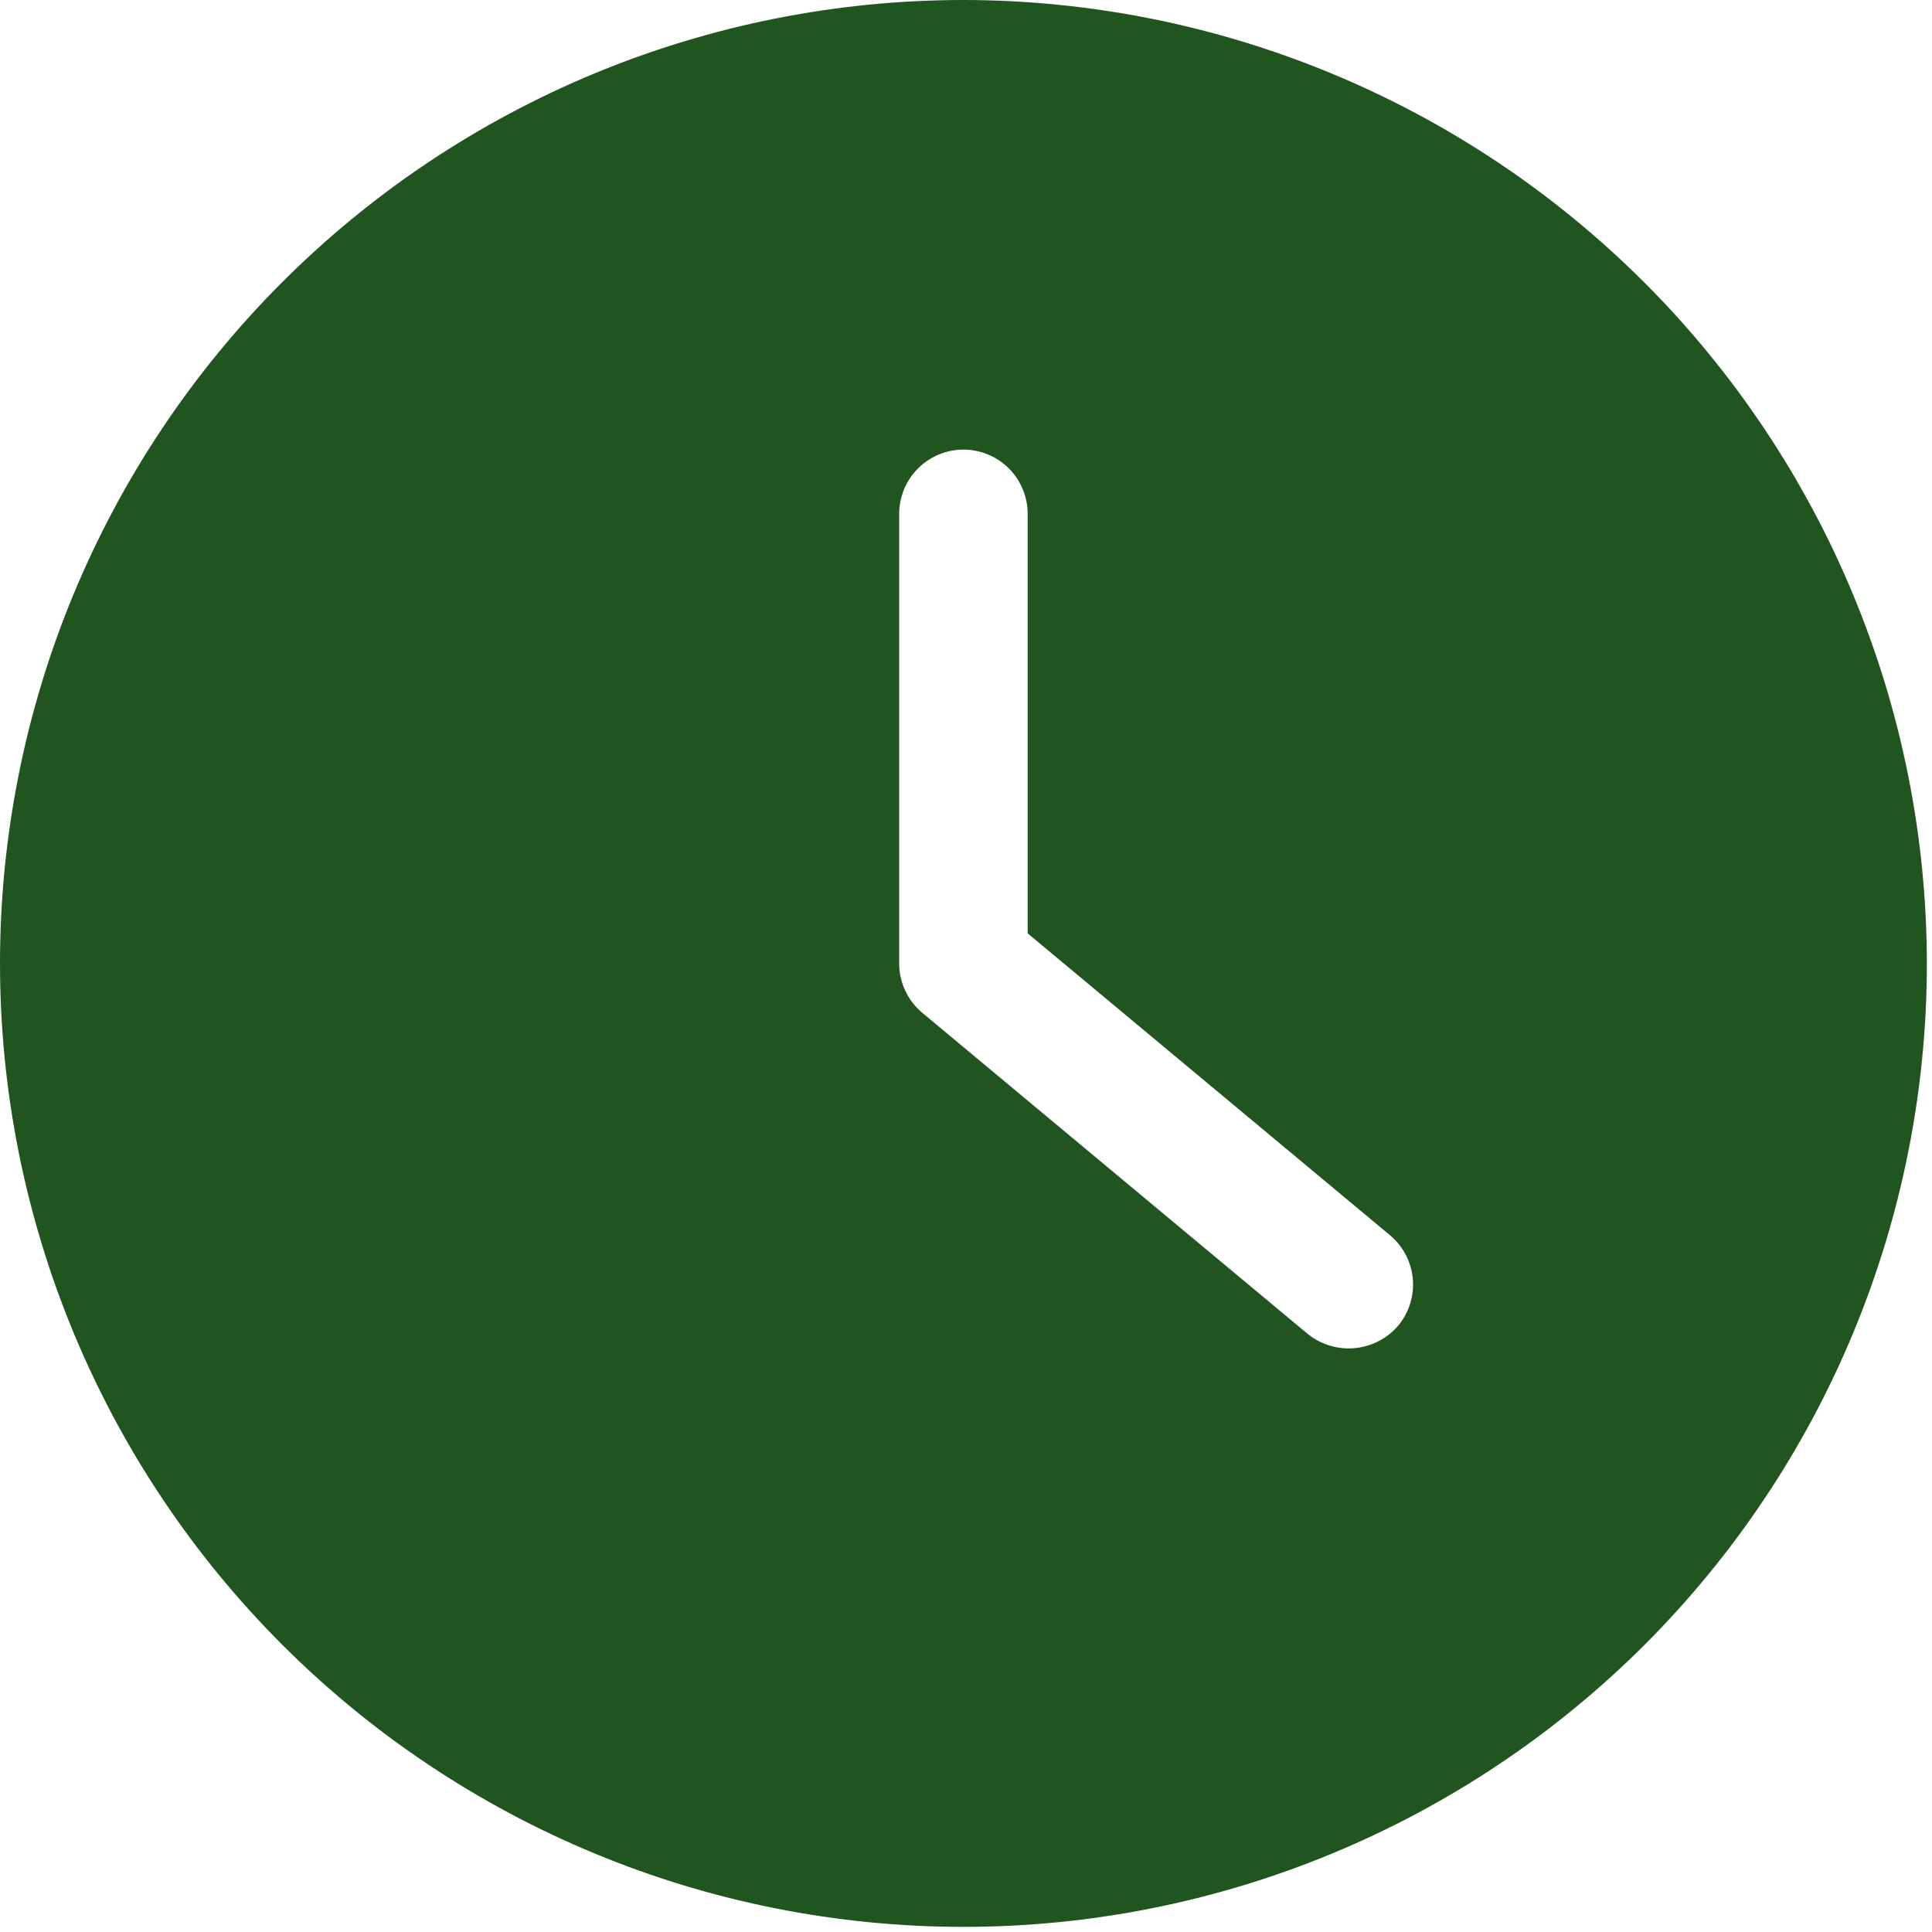 <svg xmlns="http://www.w3.org/2000/svg" xmlns:xlink="http://www.w3.org/1999/xlink" width="250" zoomAndPan="magnify" viewBox="0 0 187.5 187.5" height="250" preserveAspectRatio="xMidYMid meet" version="1.0"><path fill="#215520" d="M 93.5 0 C 91.969 0 90.441 0.039 88.914 0.113 C 87.383 0.188 85.859 0.301 84.336 0.449 C 82.812 0.602 81.293 0.789 79.781 1.012 C 78.27 1.238 76.762 1.5 75.258 1.797 C 73.758 2.094 72.266 2.43 70.781 2.801 C 69.297 3.176 67.824 3.582 66.359 4.027 C 64.895 4.469 63.441 4.949 62 5.465 C 60.559 5.98 59.133 6.531 57.719 7.117 C 56.305 7.703 54.906 8.324 53.523 8.977 C 52.141 9.633 50.773 10.32 49.426 11.039 C 48.074 11.762 46.746 12.516 45.434 13.301 C 44.121 14.09 42.828 14.906 41.555 15.758 C 40.281 16.609 39.031 17.488 37.801 18.398 C 36.574 19.312 35.367 20.254 34.184 21.223 C 33 22.195 31.844 23.195 30.711 24.223 C 29.574 25.25 28.469 26.305 27.387 27.387 C 26.305 28.469 25.25 29.574 24.223 30.711 C 23.195 31.844 22.195 33 21.223 34.184 C 20.254 35.367 19.312 36.574 18.398 37.801 C 17.488 39.031 16.609 40.281 15.758 41.555 C 14.906 42.828 14.09 44.121 13.301 45.434 C 12.516 46.746 11.762 48.074 11.039 49.426 C 10.32 50.773 9.633 52.141 8.977 53.523 C 8.324 54.906 7.703 56.305 7.117 57.719 C 6.531 59.133 5.98 60.559 5.465 62 C 4.949 63.441 4.469 64.895 4.027 66.359 C 3.582 67.824 3.176 69.297 2.801 70.781 C 2.43 72.266 2.094 73.758 1.797 75.258 C 1.5 76.762 1.238 78.27 1.012 79.781 C 0.789 81.293 0.602 82.812 0.449 84.336 C 0.301 85.859 0.188 87.383 0.113 88.914 C 0.039 90.441 0 91.969 0 93.5 C 0 95.031 0.039 96.559 0.113 98.09 C 0.188 99.617 0.301 101.141 0.449 102.664 C 0.602 104.188 0.789 105.707 1.012 107.219 C 1.238 108.734 1.5 110.242 1.797 111.742 C 2.094 113.242 2.43 114.734 2.801 116.219 C 3.176 117.703 3.582 119.18 4.027 120.641 C 4.469 122.105 4.949 123.559 5.465 125 C 5.98 126.441 6.531 127.867 7.117 129.281 C 7.703 130.695 8.324 132.094 8.977 133.477 C 9.633 134.859 10.32 136.227 11.039 137.578 C 11.762 138.926 12.516 140.258 13.301 141.57 C 14.09 142.883 14.906 144.176 15.758 145.445 C 16.609 146.719 17.488 147.969 18.398 149.199 C 19.312 150.43 20.254 151.633 21.223 152.816 C 22.195 154 23.195 155.156 24.223 156.293 C 25.25 157.426 26.305 158.535 27.387 159.617 C 28.469 160.699 29.574 161.754 30.711 162.781 C 31.844 163.809 33 164.809 34.184 165.777 C 35.367 166.75 36.574 167.691 37.801 168.602 C 39.031 169.512 40.281 170.395 41.555 171.242 C 42.828 172.094 44.121 172.914 45.434 173.699 C 46.746 174.484 48.074 175.238 49.426 175.961 C 50.773 176.684 52.141 177.371 53.523 178.023 C 54.906 178.68 56.305 179.297 57.719 179.883 C 59.133 180.469 60.559 181.02 62 181.535 C 63.441 182.051 64.895 182.531 66.359 182.977 C 67.824 183.418 69.297 183.828 70.781 184.199 C 72.266 184.57 73.758 184.906 75.258 185.203 C 76.762 185.504 78.27 185.766 79.781 185.988 C 81.293 186.215 82.812 186.402 84.336 186.551 C 85.859 186.699 87.383 186.812 88.914 186.891 C 90.441 186.965 91.969 187 93.5 187 C 95.031 187 96.559 186.965 98.09 186.891 C 99.617 186.812 101.141 186.699 102.664 186.551 C 104.188 186.402 105.707 186.215 107.219 185.988 C 108.734 185.766 110.242 185.504 111.742 185.203 C 113.242 184.906 114.734 184.57 116.219 184.199 C 117.703 183.828 119.18 183.418 120.641 182.977 C 122.105 182.531 123.559 182.051 125 181.535 C 126.441 181.02 127.867 180.469 129.281 179.883 C 130.695 179.297 132.094 178.68 133.477 178.023 C 134.859 177.371 136.227 176.684 137.578 175.961 C 138.926 175.238 140.258 174.484 141.57 173.699 C 142.883 172.914 144.176 172.094 145.445 171.242 C 146.719 170.395 147.969 169.512 149.199 168.602 C 150.43 167.691 151.633 166.75 152.816 165.777 C 154 164.809 155.156 163.809 156.293 162.781 C 157.426 161.754 158.535 160.699 159.617 159.617 C 160.699 158.535 161.754 157.426 162.781 156.293 C 163.809 155.156 164.809 154 165.777 152.816 C 166.75 151.633 167.691 150.43 168.602 149.199 C 169.512 147.969 170.395 146.719 171.242 145.445 C 172.094 144.176 172.914 142.883 173.699 141.57 C 174.484 140.258 175.238 138.926 175.961 137.578 C 176.684 136.227 177.371 134.859 178.023 133.477 C 178.68 132.094 179.297 130.695 179.883 129.281 C 180.469 127.867 181.02 126.441 181.535 125 C 182.051 123.559 182.531 122.105 182.977 120.641 C 183.418 119.18 183.828 117.703 184.199 116.219 C 184.57 114.734 184.906 113.242 185.203 111.742 C 185.504 110.242 185.766 108.734 185.988 107.219 C 186.215 105.707 186.402 104.188 186.551 102.664 C 186.699 101.141 186.812 99.617 186.891 98.09 C 186.965 96.559 187 95.031 187 93.5 C 187 91.973 186.961 90.441 186.883 88.914 C 186.809 87.387 186.691 85.863 186.543 84.34 C 186.391 82.816 186.203 81.301 185.977 79.785 C 185.75 78.273 185.488 76.766 185.188 75.266 C 184.887 73.766 184.551 72.273 184.18 70.793 C 183.805 69.309 183.398 67.836 182.953 66.371 C 182.508 64.906 182.027 63.457 181.508 62.016 C 180.992 60.574 180.441 59.148 179.855 57.734 C 179.27 56.324 178.648 54.926 177.996 53.543 C 177.34 52.16 176.652 50.793 175.93 49.445 C 175.207 48.098 174.453 46.766 173.668 45.453 C 172.879 44.145 172.062 42.852 171.211 41.578 C 170.359 40.309 169.48 39.059 168.57 37.828 C 167.656 36.602 166.715 35.395 165.746 34.215 C 164.773 33.031 163.777 31.871 162.75 30.738 C 161.723 29.605 160.668 28.5 159.586 27.418 C 158.504 26.336 157.395 25.281 156.262 24.254 C 155.129 23.227 153.973 22.227 152.789 21.258 C 151.605 20.285 150.402 19.344 149.172 18.434 C 147.945 17.52 146.695 16.641 145.422 15.789 C 144.148 14.941 142.859 14.121 141.547 13.336 C 140.234 12.547 138.906 11.793 137.555 11.07 C 136.207 10.352 134.84 9.66 133.457 9.008 C 132.074 8.352 130.68 7.73 129.266 7.145 C 127.852 6.559 126.426 6.008 124.984 5.492 C 123.547 4.977 122.094 4.496 120.629 4.051 C 119.168 3.605 117.695 3.195 116.211 2.824 C 114.727 2.449 113.234 2.113 111.734 1.812 C 110.234 1.516 108.727 1.25 107.215 1.027 C 105.703 0.801 104.184 0.609 102.66 0.461 C 101.141 0.309 99.613 0.195 98.086 0.117 C 96.559 0.039 95.031 0 93.5 0 Z M 135.695 128.656 C 135.43 128.965 135.137 129.246 134.816 129.5 C 134.496 129.754 134.152 129.973 133.789 130.16 C 133.426 130.348 133.051 130.496 132.66 130.609 C 132.266 130.723 131.867 130.801 131.461 130.836 C 131.055 130.875 130.648 130.871 130.242 130.828 C 129.836 130.789 129.438 130.707 129.047 130.59 C 128.66 130.473 128.281 130.316 127.922 130.125 C 127.562 129.934 127.223 129.711 126.906 129.453 L 89.504 98.289 C 88.797 97.695 88.246 96.98 87.855 96.145 C 87.461 95.305 87.266 94.426 87.266 93.5 L 87.266 49.867 C 87.266 49.457 87.309 49.051 87.387 48.652 C 87.469 48.25 87.586 47.859 87.742 47.48 C 87.898 47.102 88.09 46.746 88.316 46.402 C 88.547 46.062 88.805 45.75 89.094 45.461 C 89.383 45.172 89.699 44.91 90.039 44.684 C 90.379 44.457 90.738 44.266 91.117 44.109 C 91.492 43.953 91.883 43.832 92.285 43.754 C 92.688 43.672 93.09 43.633 93.5 43.633 C 93.91 43.633 94.316 43.672 94.715 43.754 C 95.117 43.832 95.508 43.953 95.887 44.109 C 96.266 44.266 96.625 44.457 96.965 44.684 C 97.305 44.91 97.617 45.172 97.91 45.461 C 98.199 45.75 98.457 46.062 98.684 46.402 C 98.91 46.746 99.102 47.102 99.258 47.48 C 99.418 47.859 99.535 48.25 99.613 48.652 C 99.695 49.051 99.734 49.457 99.734 49.867 L 99.734 90.582 L 134.898 119.879 C 135.211 120.141 135.496 120.434 135.754 120.75 C 136.012 121.07 136.234 121.41 136.426 121.773 C 136.613 122.133 136.766 122.512 136.883 122.902 C 137 123.297 137.074 123.695 137.113 124.102 C 137.148 124.512 137.145 124.918 137.102 125.324 C 137.059 125.73 136.977 126.129 136.855 126.52 C 136.734 126.91 136.574 127.285 136.379 127.645 C 136.184 128.004 135.957 128.344 135.695 128.656 Z M 135.695 128.656 " fill-opacity="1" fill-rule="nonzero"/></svg>